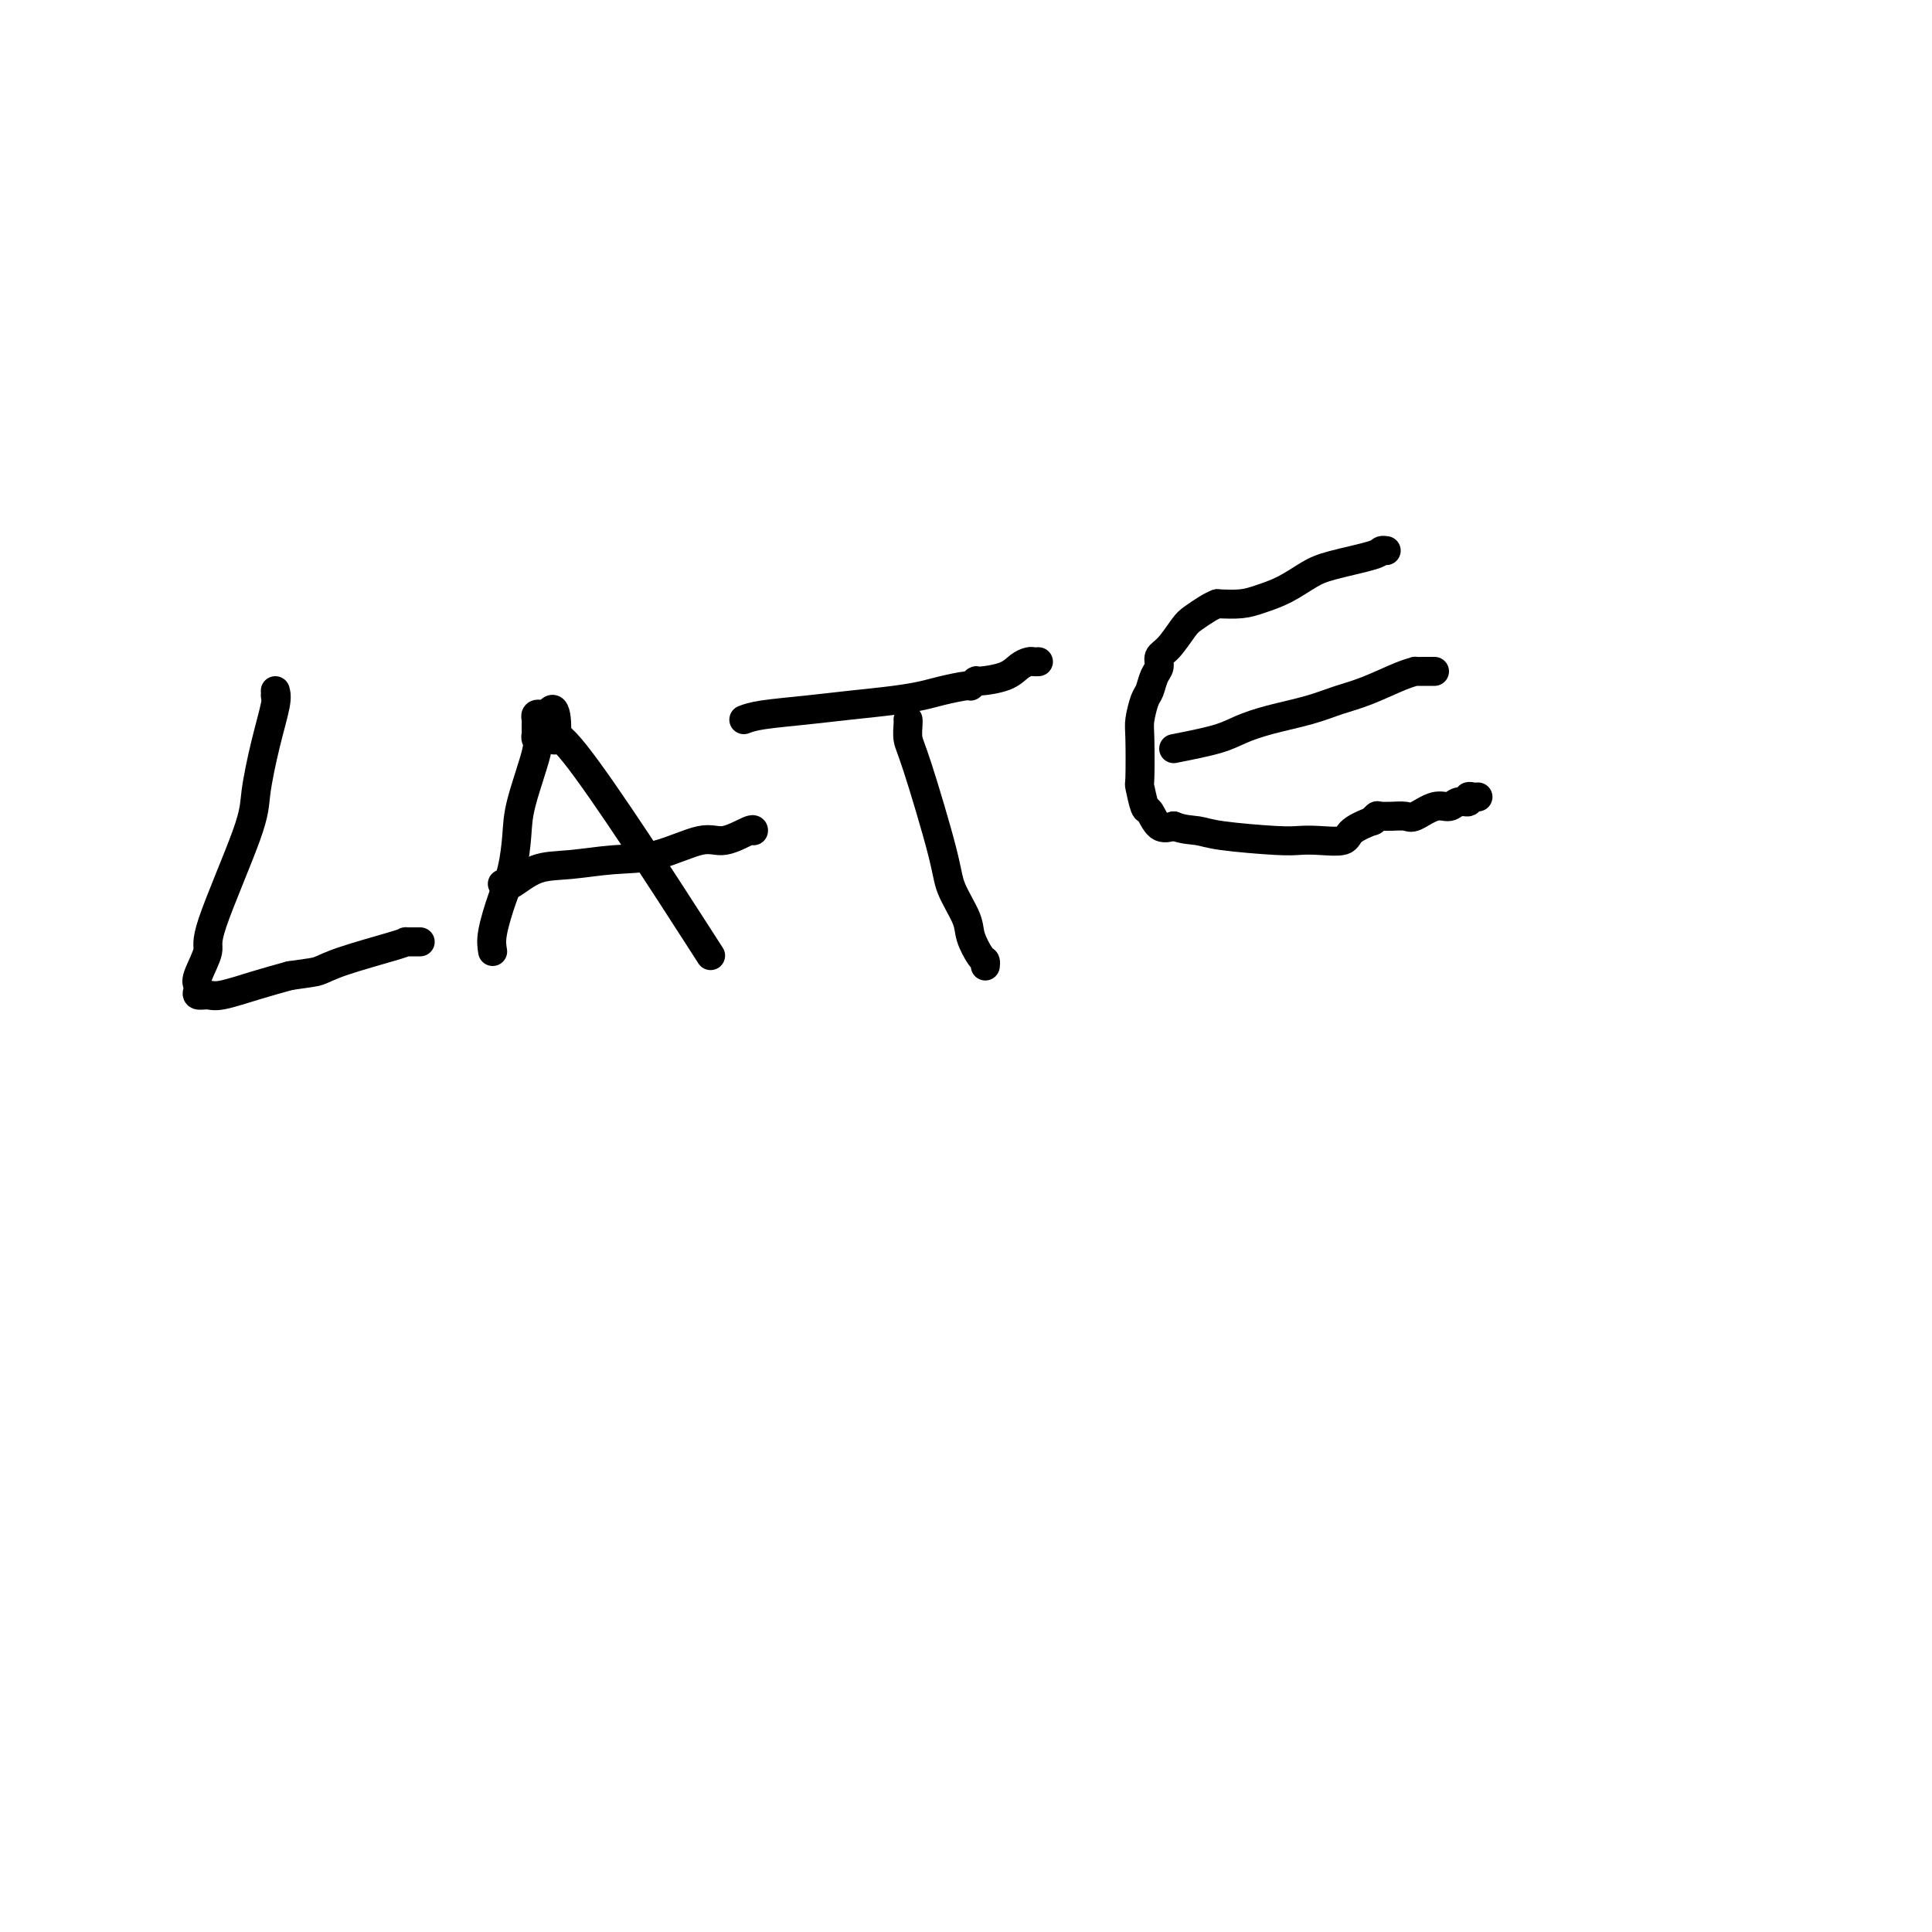 <svg viewBox='0 0 400 400' version='1.1' xmlns='http://www.w3.org/2000/svg' xmlns:xlink='http://www.w3.org/1999/xlink'><g fill='none' stroke='#000000' stroke-width='6' stroke-linecap='round' stroke-linejoin='round'><path d='M57,144c0.000,0.000 0.100,0.100 0.1,0.1'/><path d='M57,143c0.167,0.629 0.334,1.257 0,3c-0.334,1.743 -1.170,4.599 -2,8c-0.830,3.401 -1.656,7.345 -2,10c-0.344,2.655 -0.208,4.021 -2,9c-1.792,4.979 -5.513,13.572 -7,18c-1.487,4.428 -0.740,4.693 -1,6c-0.260,1.307 -1.528,3.656 -2,5c-0.472,1.344 -0.149,1.682 0,2c0.149,0.318 0.124,0.615 0,1c-0.124,0.385 -0.345,0.857 0,1c0.345,0.143 1.257,-0.044 2,0c0.743,0.044 1.315,0.320 3,0c1.685,-0.320 4.481,-1.234 7,-2c2.519,-0.766 4.759,-1.383 7,-2'/><path d='M60,202c4.144,-0.614 5.004,-0.648 6,-1c0.996,-0.352 2.126,-1.023 5,-2c2.874,-0.977 7.491,-2.262 10,-3c2.509,-0.738 2.911,-0.930 3,-1c0.089,-0.070 -0.134,-0.019 0,0c0.134,0.019 0.623,0.005 1,0c0.377,-0.005 0.640,-0.001 1,0c0.360,0.001 0.817,0.000 1,0c0.183,-0.000 0.091,-0.000 0,0'/><path d='M102,197c-0.174,-1.033 -0.347,-2.066 0,-4c0.347,-1.934 1.215,-4.770 2,-7c0.785,-2.230 1.489,-3.854 2,-6c0.511,-2.146 0.831,-4.813 1,-7c0.169,-2.187 0.189,-3.896 1,-7c0.811,-3.104 2.413,-7.605 3,-10c0.587,-2.395 0.157,-2.683 0,-3c-0.157,-0.317 -0.043,-0.663 0,-1c0.043,-0.337 0.014,-0.665 0,-1c-0.014,-0.335 -0.015,-0.675 0,-1c0.015,-0.325 0.045,-0.633 0,-1c-0.045,-0.367 -0.166,-0.791 0,-1c0.166,-0.209 0.619,-0.203 1,0c0.381,0.203 0.691,0.601 1,1'/><path d='M113,149c2.311,-6.112 2.589,2.609 2,4c-0.589,1.391 -2.043,-4.549 4,3c6.043,7.549 19.584,28.585 25,37c5.416,8.415 2.708,4.207 0,0'/><path d='M104,183c0.433,0.317 0.866,0.634 2,0c1.134,-0.634 2.967,-2.220 5,-3c2.033,-0.780 4.264,-0.753 7,-1c2.736,-0.247 5.977,-0.767 9,-1c3.023,-0.233 5.829,-0.178 9,-1c3.171,-0.822 6.706,-2.521 9,-3c2.294,-0.479 3.347,0.263 5,0c1.653,-0.263 3.907,-1.532 5,-2c1.093,-0.468 1.027,-0.134 1,0c-0.027,0.134 -0.013,0.067 0,0'/><path d='M154,149c0.883,-0.333 1.766,-0.667 4,-1c2.234,-0.333 5.821,-0.666 9,-1c3.179,-0.334 5.952,-0.668 9,-1c3.048,-0.332 6.371,-0.662 9,-1c2.629,-0.338 4.565,-0.683 6,-1c1.435,-0.317 2.370,-0.606 4,-1c1.630,-0.394 3.956,-0.892 5,-1c1.044,-0.108 0.807,0.175 1,0c0.193,-0.175 0.815,-0.807 1,-1c0.185,-0.193 -0.067,0.053 1,0c1.067,-0.053 3.452,-0.407 5,-1c1.548,-0.593 2.257,-1.427 3,-2c0.743,-0.573 1.519,-0.886 2,-1c0.481,-0.114 0.668,-0.031 1,0c0.332,0.031 0.809,0.009 1,0c0.191,-0.009 0.095,-0.004 0,0'/><path d='M188,149c0.023,0.141 0.045,0.282 0,1c-0.045,0.718 -0.159,2.012 0,3c0.159,0.988 0.591,1.670 2,6c1.409,4.330 3.796,12.309 5,17c1.204,4.691 1.227,6.093 2,8c0.773,1.907 2.298,4.319 3,6c0.702,1.681 0.580,2.633 1,4c0.420,1.367 1.381,3.150 2,4c0.619,0.850 0.898,0.767 1,1c0.102,0.233 0.029,0.781 0,1c-0.029,0.219 -0.015,0.110 0,0'/><path d='M252,125c-0.546,0.228 -1.093,0.455 -2,1c-0.907,0.545 -2.176,1.406 -3,2c-0.824,0.594 -1.205,0.920 -2,2c-0.795,1.080 -2.006,2.912 -3,4c-0.994,1.088 -1.772,1.430 -2,2c-0.228,0.570 0.093,1.367 0,2c-0.093,0.633 -0.599,1.101 -1,2c-0.401,0.899 -0.696,2.228 -1,3c-0.304,0.772 -0.618,0.988 -1,2c-0.382,1.012 -0.831,2.822 -1,4c-0.169,1.178 -0.057,1.724 0,4c0.057,2.276 0.059,6.281 0,8c-0.059,1.719 -0.179,1.151 0,2c0.179,0.849 0.656,3.114 1,4c0.344,0.886 0.554,0.392 1,1c0.446,0.608 1.127,2.316 2,3c0.873,0.684 1.936,0.342 3,0'/><path d='M243,171c1.918,0.801 3.711,0.803 5,1c1.289,0.197 2.072,0.590 5,1c2.928,0.410 8.000,0.836 11,1c3.000,0.164 3.930,0.064 5,0c1.070,-0.064 2.282,-0.093 4,0c1.718,0.093 3.942,0.308 5,0c1.058,-0.308 0.949,-1.141 2,-2c1.051,-0.859 3.261,-1.746 4,-2c0.739,-0.254 0.007,0.124 0,0c-0.007,-0.124 0.712,-0.750 1,-1c0.288,-0.250 0.144,-0.125 0,0'/><path d='M243,155c3.365,-0.667 6.730,-1.334 9,-2c2.270,-0.666 3.444,-1.332 5,-2c1.556,-0.668 3.494,-1.338 6,-2c2.506,-0.662 5.580,-1.316 8,-2c2.420,-0.684 4.188,-1.399 6,-2c1.812,-0.601 3.669,-1.089 6,-2c2.331,-0.911 5.135,-2.244 7,-3c1.865,-0.756 2.791,-0.935 3,-1c0.209,-0.065 -0.297,-0.018 0,0c0.297,0.018 1.399,0.005 2,0c0.601,-0.005 0.700,-0.001 1,0c0.300,0.001 0.800,0.000 1,0c0.200,-0.000 0.100,-0.000 0,0'/><path d='M252,125c1.778,0.074 3.556,0.147 5,0c1.444,-0.147 2.555,-0.515 4,-1c1.445,-0.485 3.223,-1.086 5,-2c1.777,-0.914 3.552,-2.140 5,-3c1.448,-0.860 2.570,-1.355 5,-2c2.430,-0.645 6.167,-1.441 8,-2c1.833,-0.559 1.763,-0.881 2,-1c0.237,-0.119 0.782,-0.034 1,0c0.218,0.034 0.109,0.017 0,0'/><path d='M285,169c0.962,0.017 1.924,0.034 3,0c1.076,-0.034 2.266,-0.118 3,0c0.734,0.118 1.014,0.439 2,0c0.986,-0.439 2.680,-1.638 4,-2c1.320,-0.362 2.265,0.113 3,0c0.735,-0.113 1.258,-0.815 2,-1c0.742,-0.185 1.702,0.147 2,0c0.298,-0.147 -0.064,-0.771 0,-1c0.064,-0.229 0.556,-0.062 1,0c0.444,0.062 0.841,0.018 1,0c0.159,-0.018 0.079,-0.009 0,0'/></g>
</svg>